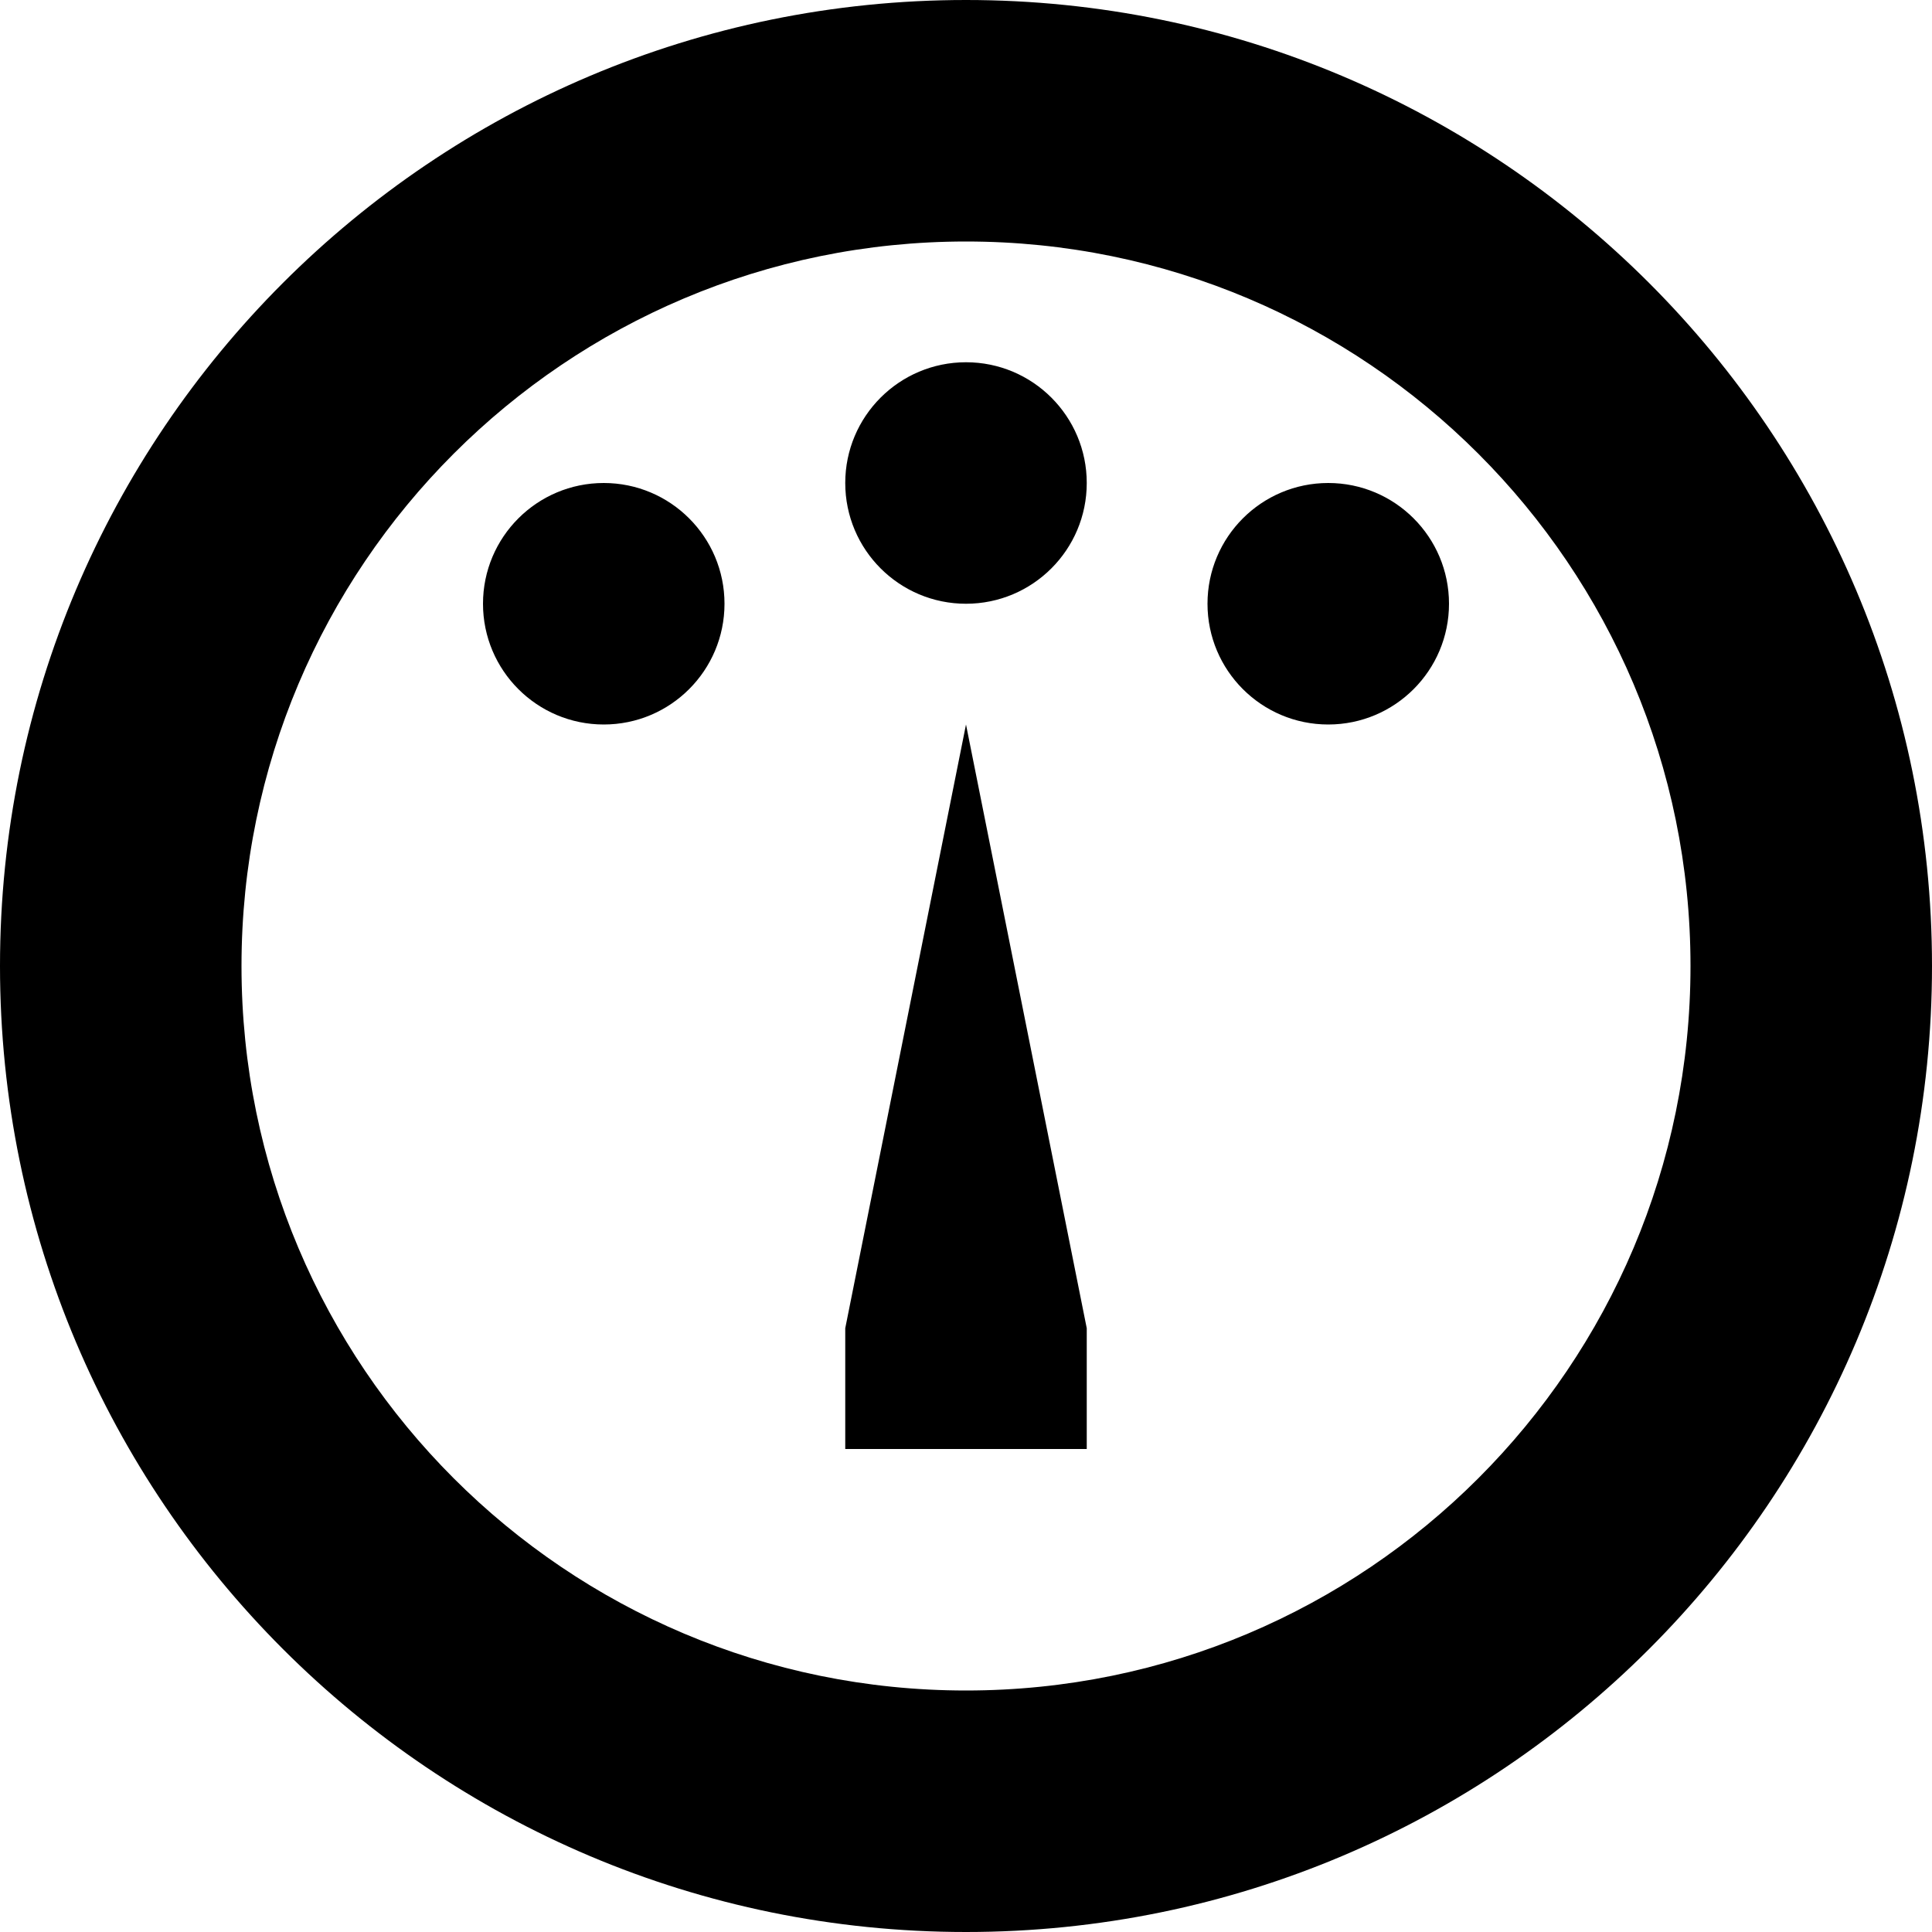 <?xml version="1.0" encoding="utf-8"?>
<!-- Generator: Adobe Illustrator 13.0.0, SVG Export Plug-In . SVG Version: 6.00 Build 14948)  -->
<!DOCTYPE svg PUBLIC "-//W3C//DTD SVG 1.1//EN" "http://www.w3.org/Graphics/SVG/1.1/DTD/svg11.dtd">
<svg version="1.1" id="Icon" xmlns="http://www.w3.org/2000/svg" xmlns:xlink="http://www.w3.org/1999/xlink" x="0px" y="0px"
	 width="512px" height="512px" viewBox="0 0 512 512" enable-background="new 0 0 512 512" xml:space="preserve">
<path d="M256,0C114.615,0,0,114.615,0,256c0,141.385,114.615,256,256,256s256-114.615,256-256C512,114.615,397.385,0,256,0z
	 M256,448c-106.039,0-192-85.961-192-192S149.961,64,256,64s192,85.961,192,192S362.039,448,256,448z M224,128
	c0,17.673,14.327,32,32,32c17.674,0,32-14.327,32-32c0-17.674-14.326-32-32-32C238.327,96,224,110.326,224,128z M320,160
	c0,17.673,14.327,32,32,32s32-14.327,32-32c0-17.674-14.327-32-32-32S320,142.326,320,160z M128,160c0,17.673,14.327,32,32,32
	s32-14.327,32-32c0-17.674-14.327-32-32-32S128,142.326,128,160z M224,352v32h64v-32l-32-160L224,352z"/>
</svg>
